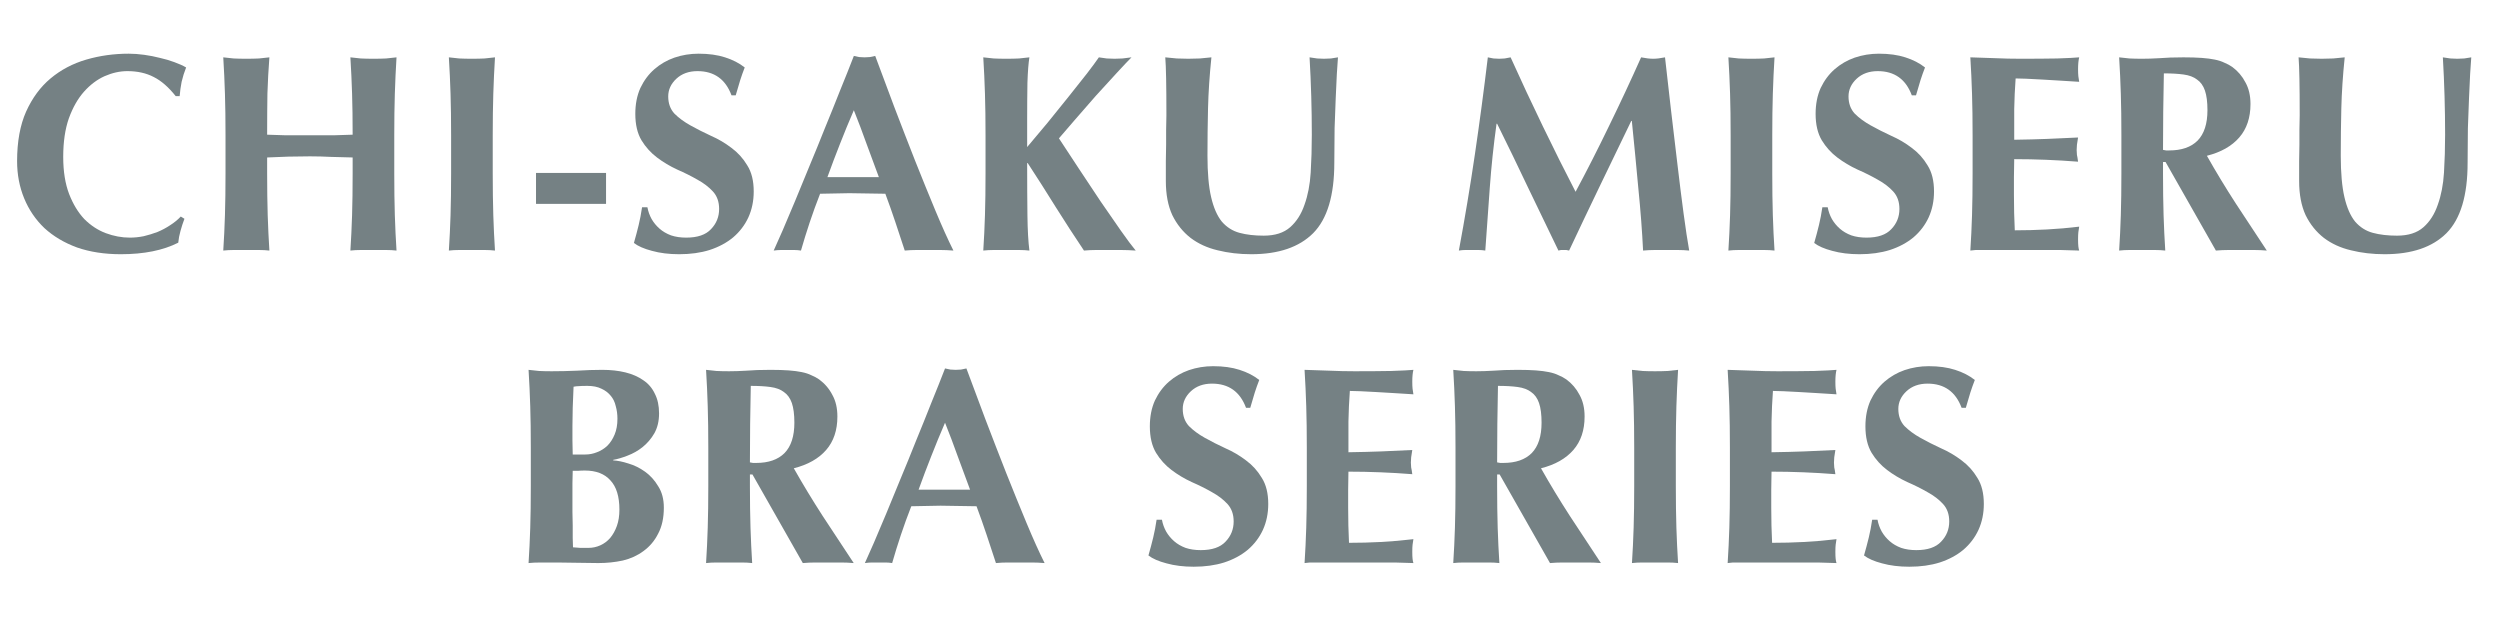 <svg width="160" height="40" viewBox="0 0 160 40" fill="none" xmlns="http://www.w3.org/2000/svg">
<path d="M125.543 26.1C125.159 25.068 124.433 24.552 123.365 24.552C122.813 24.552 122.363 24.714 122.015 25.038C121.667 25.362 121.493 25.74 121.493 26.172C121.493 26.616 121.625 26.982 121.889 27.27C122.165 27.546 122.507 27.798 122.915 28.026C123.323 28.254 123.761 28.476 124.229 28.692C124.697 28.896 125.135 29.154 125.543 29.466C125.951 29.766 126.287 30.138 126.551 30.582C126.827 31.014 126.965 31.572 126.965 32.256C126.965 32.856 126.851 33.408 126.623 33.912C126.395 34.404 126.071 34.83 125.651 35.19C125.231 35.538 124.727 35.808 124.139 36C123.563 36.18 122.915 36.27 122.195 36.27C121.547 36.27 120.965 36.198 120.449 36.054C119.945 35.922 119.561 35.754 119.297 35.55C119.417 35.13 119.519 34.746 119.603 34.398C119.687 34.05 119.759 33.672 119.819 33.264H120.161C120.209 33.528 120.299 33.78 120.431 34.02C120.563 34.248 120.731 34.452 120.935 34.632C121.139 34.812 121.385 34.956 121.673 35.064C121.961 35.16 122.285 35.208 122.645 35.208C123.365 35.208 123.893 35.028 124.229 34.668C124.577 34.308 124.751 33.876 124.751 33.372C124.751 32.916 124.619 32.544 124.355 32.256C124.091 31.968 123.761 31.716 123.365 31.5C122.969 31.272 122.537 31.056 122.069 30.852C121.601 30.636 121.169 30.378 120.773 30.078C120.377 29.778 120.047 29.412 119.783 28.98C119.519 28.536 119.387 27.972 119.387 27.288C119.387 26.664 119.495 26.112 119.711 25.632C119.939 25.152 120.239 24.75 120.611 24.426C120.983 24.102 121.409 23.856 121.889 23.688C122.381 23.52 122.897 23.436 123.437 23.436C124.085 23.436 124.649 23.514 125.129 23.67C125.621 23.826 126.041 24.042 126.389 24.318C126.281 24.594 126.185 24.864 126.101 25.128C126.029 25.38 125.933 25.704 125.813 26.1H125.543Z" fill="#758184"/>
<path d="M110.714 28.656C110.714 27.66 110.702 26.778 110.678 26.01C110.654 25.23 110.618 24.45 110.57 23.67C111.11 23.682 111.644 23.7 112.172 23.724C112.7 23.748 113.234 23.76 113.774 23.76C114.662 23.76 115.448 23.754 116.132 23.742C116.828 23.718 117.296 23.694 117.536 23.67C117.488 23.862 117.464 24.114 117.464 24.426C117.464 24.618 117.47 24.768 117.482 24.876C117.494 24.984 117.512 25.104 117.536 25.236C117.188 25.212 116.804 25.188 116.384 25.164C115.976 25.14 115.574 25.116 115.178 25.092C114.794 25.068 114.446 25.05 114.134 25.038C113.822 25.026 113.6 25.02 113.468 25.02C113.42 25.68 113.39 26.334 113.378 26.982C113.378 27.63 113.378 28.284 113.378 28.944C114.158 28.932 114.86 28.914 115.484 28.89C116.12 28.866 116.78 28.836 117.464 28.8C117.428 29.004 117.404 29.16 117.392 29.268C117.38 29.376 117.374 29.49 117.374 29.61C117.374 29.706 117.38 29.808 117.392 29.916C117.416 30.012 117.44 30.156 117.464 30.348C116.096 30.24 114.734 30.186 113.378 30.186C113.378 30.57 113.372 30.954 113.36 31.338C113.36 31.722 113.36 32.106 113.36 32.49C113.36 33.27 113.378 34.02 113.414 34.74C114.098 34.74 114.782 34.722 115.466 34.686C116.15 34.65 116.84 34.59 117.536 34.506C117.512 34.638 117.494 34.758 117.482 34.866C117.47 34.974 117.464 35.124 117.464 35.316C117.464 35.508 117.47 35.658 117.482 35.766C117.494 35.874 117.512 35.964 117.536 36.036C117.212 36.024 116.81 36.012 116.33 36C115.862 36 115.214 36 114.386 36C113.654 36 113.06 36 112.604 36C112.16 36 111.8 36 111.524 36C111.26 36 111.056 36 110.912 36C110.78 36.012 110.666 36.024 110.57 36.036C110.618 35.292 110.654 34.536 110.678 33.768C110.702 32.988 110.714 32.1 110.714 31.104V28.656Z" fill="#758184"/>
<path d="M104.589 28.656C104.589 27.66 104.577 26.778 104.553 26.01C104.529 25.23 104.493 24.45 104.445 23.67C104.649 23.694 104.871 23.718 105.111 23.742C105.351 23.754 105.621 23.76 105.921 23.76C106.221 23.76 106.491 23.754 106.731 23.742C106.971 23.718 107.193 23.694 107.397 23.67C107.349 24.45 107.313 25.23 107.289 26.01C107.265 26.778 107.253 27.66 107.253 28.656V31.104C107.253 32.1 107.265 32.988 107.289 33.768C107.313 34.536 107.349 35.292 107.397 36.036C107.193 36.012 106.971 36 106.731 36C106.491 36 106.221 36 105.921 36C105.621 36 105.351 36 105.111 36C104.871 36 104.649 36.012 104.445 36.036C104.493 35.292 104.529 34.536 104.553 33.768C104.577 32.988 104.589 32.1 104.589 31.104V28.656Z" fill="#758184"/>
<path d="M98.66 27.054C98.66 26.526 98.606 26.106 98.498 25.794C98.39 25.482 98.222 25.248 97.994 25.092C97.778 24.924 97.49 24.816 97.13 24.768C96.782 24.72 96.362 24.696 95.87 24.696C95.834 26.328 95.816 27.96 95.816 29.592C95.888 29.604 95.954 29.616 96.014 29.628C96.086 29.628 96.152 29.628 96.212 29.628C97.004 29.628 97.61 29.418 98.03 28.998C98.45 28.566 98.66 27.918 98.66 27.054ZM95.816 30.366V31.104C95.816 32.1 95.828 32.988 95.852 33.768C95.876 34.536 95.912 35.292 95.96 36.036C95.756 36.012 95.534 36 95.294 36C95.054 36 94.784 36 94.484 36C94.184 36 93.914 36 93.674 36C93.434 36 93.212 36.012 93.008 36.036C93.056 35.292 93.092 34.536 93.116 33.768C93.14 32.988 93.152 32.1 93.152 31.104V28.656C93.152 27.66 93.14 26.778 93.116 26.01C93.092 25.23 93.056 24.45 93.008 23.67C93.212 23.694 93.434 23.718 93.674 23.742C93.914 23.754 94.184 23.76 94.484 23.76C94.808 23.76 95.174 23.748 95.582 23.724C96.002 23.688 96.518 23.67 97.13 23.67C97.586 23.67 97.976 23.682 98.3 23.706C98.624 23.73 98.9 23.766 99.128 23.814C99.368 23.862 99.572 23.928 99.74 24.012C99.92 24.084 100.088 24.174 100.244 24.282C100.604 24.546 100.886 24.876 101.09 25.272C101.306 25.656 101.414 26.118 101.414 26.658C101.414 27.534 101.174 28.248 100.694 28.8C100.214 29.352 99.524 29.742 98.624 29.97C99.2 30.99 99.818 32.01 100.478 33.03C101.138 34.038 101.798 35.04 102.458 36.036C102.182 36.012 101.912 36 101.648 36C101.384 36 101.114 36 100.838 36C100.562 36 100.286 36 100.01 36C99.746 36 99.476 36.012 99.2 36.036L95.978 30.366H95.816Z" fill="#758184"/>
<path d="M83.636 28.656C83.636 27.66 83.624 26.778 83.6 26.01C83.576 25.23 83.54 24.45 83.492 23.67C84.032 23.682 84.566 23.7 85.094 23.724C85.622 23.748 86.156 23.76 86.696 23.76C87.584 23.76 88.37 23.754 89.054 23.742C89.75 23.718 90.218 23.694 90.458 23.67C90.41 23.862 90.386 24.114 90.386 24.426C90.386 24.618 90.392 24.768 90.404 24.876C90.416 24.984 90.434 25.104 90.458 25.236C90.11 25.212 89.726 25.188 89.306 25.164C88.898 25.14 88.496 25.116 88.1 25.092C87.716 25.068 87.368 25.05 87.056 25.038C86.744 25.026 86.522 25.02 86.39 25.02C86.342 25.68 86.312 26.334 86.3 26.982C86.3 27.63 86.3 28.284 86.3 28.944C87.08 28.932 87.782 28.914 88.406 28.89C89.042 28.866 89.702 28.836 90.386 28.8C90.35 29.004 90.326 29.16 90.314 29.268C90.302 29.376 90.296 29.49 90.296 29.61C90.296 29.706 90.302 29.808 90.314 29.916C90.338 30.012 90.362 30.156 90.386 30.348C89.018 30.24 87.656 30.186 86.3 30.186C86.3 30.57 86.294 30.954 86.282 31.338C86.282 31.722 86.282 32.106 86.282 32.49C86.282 33.27 86.3 34.02 86.336 34.74C87.02 34.74 87.704 34.722 88.388 34.686C89.072 34.65 89.762 34.59 90.458 34.506C90.434 34.638 90.416 34.758 90.404 34.866C90.392 34.974 90.386 35.124 90.386 35.316C90.386 35.508 90.392 35.658 90.404 35.766C90.416 35.874 90.434 35.964 90.458 36.036C90.134 36.024 89.732 36.012 89.252 36C88.784 36 88.136 36 87.308 36C86.576 36 85.982 36 85.526 36C85.082 36 84.722 36 84.446 36C84.182 36 83.978 36 83.834 36C83.702 36.012 83.588 36.024 83.492 36.036C83.54 35.292 83.576 34.536 83.6 33.768C83.624 32.988 83.636 32.1 83.636 31.104V28.656Z" fill="#758184"/>
<path d="M79.746 26.1C79.362 25.068 78.636 24.552 77.568 24.552C77.016 24.552 76.566 24.714 76.218 25.038C75.87 25.362 75.696 25.74 75.696 26.172C75.696 26.616 75.828 26.982 76.092 27.27C76.368 27.546 76.71 27.798 77.118 28.026C77.526 28.254 77.964 28.476 78.432 28.692C78.9 28.896 79.338 29.154 79.746 29.466C80.154 29.766 80.49 30.138 80.754 30.582C81.03 31.014 81.168 31.572 81.168 32.256C81.168 32.856 81.054 33.408 80.826 33.912C80.598 34.404 80.274 34.83 79.854 35.19C79.434 35.538 78.93 35.808 78.342 36C77.766 36.18 77.118 36.27 76.398 36.27C75.75 36.27 75.168 36.198 74.652 36.054C74.148 35.922 73.764 35.754 73.5 35.55C73.62 35.13 73.722 34.746 73.806 34.398C73.89 34.05 73.962 33.672 74.022 33.264H74.364C74.412 33.528 74.502 33.78 74.634 34.02C74.766 34.248 74.934 34.452 75.138 34.632C75.342 34.812 75.588 34.956 75.876 35.064C76.164 35.16 76.488 35.208 76.848 35.208C77.568 35.208 78.096 35.028 78.432 34.668C78.78 34.308 78.954 33.876 78.954 33.372C78.954 32.916 78.822 32.544 78.558 32.256C78.294 31.968 77.964 31.716 77.568 31.5C77.172 31.272 76.74 31.056 76.272 30.852C75.804 30.636 75.372 30.378 74.976 30.078C74.58 29.778 74.25 29.412 73.986 28.98C73.722 28.536 73.59 27.972 73.59 27.288C73.59 26.664 73.698 26.112 73.914 25.632C74.142 25.152 74.442 24.75 74.814 24.426C75.186 24.102 75.612 23.856 76.092 23.688C76.584 23.52 77.1 23.436 77.64 23.436C78.288 23.436 78.852 23.514 79.332 23.67C79.824 23.826 80.244 24.042 80.592 24.318C80.484 24.594 80.388 24.864 80.304 25.128C80.232 25.38 80.136 25.704 80.016 26.1H79.746Z" fill="#758184"/>
<path d="M60.482 27.054C60.17 27.774 59.876 28.488 59.6 29.196C59.324 29.892 59.054 30.606 58.79 31.338H62.084C61.82 30.606 61.556 29.892 61.292 29.196C61.04 28.488 60.77 27.774 60.482 27.054ZM66.854 36.036C66.566 36.012 66.29 36 66.026 36C65.774 36 65.522 36 65.27 36C65.018 36 64.76 36 64.496 36C64.244 36 63.992 36.012 63.74 36.036C63.548 35.448 63.35 34.848 63.146 34.236C62.942 33.624 62.726 33.012 62.498 32.4C62.114 32.388 61.73 32.382 61.346 32.382C60.962 32.37 60.578 32.364 60.194 32.364C59.882 32.364 59.57 32.37 59.258 32.382C58.946 32.382 58.634 32.388 58.322 32.4C58.082 33.012 57.86 33.624 57.656 34.236C57.452 34.848 57.266 35.448 57.098 36.036C56.954 36.012 56.81 36 56.666 36C56.534 36 56.396 36 56.252 36C56.108 36 55.964 36 55.82 36C55.676 36 55.52 36.012 55.352 36.036C55.496 35.724 55.688 35.292 55.928 34.74C56.168 34.188 56.432 33.564 56.72 32.868C57.008 32.172 57.314 31.428 57.638 30.636C57.974 29.832 58.304 29.022 58.628 28.206C58.964 27.39 59.288 26.586 59.6 25.794C59.924 25.002 60.218 24.264 60.482 23.58C60.602 23.604 60.716 23.628 60.824 23.652C60.932 23.664 61.046 23.67 61.166 23.67C61.286 23.67 61.4 23.664 61.508 23.652C61.616 23.628 61.73 23.604 61.85 23.58C62.234 24.6 62.642 25.692 63.074 26.856C63.518 28.02 63.962 29.166 64.406 30.294C64.85 31.41 65.282 32.472 65.702 33.48C66.122 34.488 66.506 35.34 66.854 36.036Z" fill="#758184"/>
<path d="M50.84 27.054C50.84 26.526 50.785 26.106 50.678 25.794C50.569 25.482 50.401 25.248 50.173 25.092C49.958 24.924 49.669 24.816 49.309 24.768C48.962 24.72 48.541 24.696 48.05 24.696C48.014 26.328 47.995 27.96 47.995 29.592C48.068 29.604 48.133 29.616 48.194 29.628C48.266 29.628 48.331 29.628 48.392 29.628C49.184 29.628 49.789 29.418 50.209 28.998C50.63 28.566 50.84 27.918 50.84 27.054ZM47.995 30.366V31.104C47.995 32.1 48.008 32.988 48.032 33.768C48.056 34.536 48.092 35.292 48.139 36.036C47.935 36.012 47.714 36 47.474 36C47.233 36 46.964 36 46.663 36C46.364 36 46.093 36 45.853 36C45.614 36 45.392 36.012 45.188 36.036C45.236 35.292 45.272 34.536 45.295 33.768C45.319 32.988 45.331 32.1 45.331 31.104V28.656C45.331 27.66 45.319 26.778 45.295 26.01C45.272 25.23 45.236 24.45 45.188 23.67C45.392 23.694 45.614 23.718 45.853 23.742C46.093 23.754 46.364 23.76 46.663 23.76C46.987 23.76 47.353 23.748 47.761 23.724C48.181 23.688 48.697 23.67 49.309 23.67C49.766 23.67 50.156 23.682 50.48 23.706C50.803 23.73 51.08 23.766 51.307 23.814C51.547 23.862 51.752 23.928 51.919 24.012C52.099 24.084 52.267 24.174 52.423 24.282C52.783 24.546 53.066 24.876 53.27 25.272C53.486 25.656 53.593 26.118 53.593 26.658C53.593 27.534 53.353 28.248 52.873 28.8C52.394 29.352 51.703 29.742 50.803 29.97C51.38 30.99 51.998 32.01 52.657 33.03C53.318 34.038 53.977 35.04 54.638 36.036C54.361 36.012 54.092 36 53.828 36C53.563 36 53.294 36 53.017 36C52.742 36 52.465 36 52.19 36C51.925 36 51.656 36.012 51.38 36.036L48.157 30.366H47.995Z" fill="#758184"/>
<path d="M39.642 32.616C39.642 31.776 39.45 31.152 39.066 30.744C38.694 30.324 38.148 30.114 37.428 30.114C37.26 30.114 37.116 30.12 36.996 30.132C36.876 30.132 36.762 30.132 36.654 30.132C36.654 30.384 36.648 30.648 36.636 30.924C36.636 31.188 36.636 31.506 36.636 31.878C36.636 32.166 36.636 32.46 36.636 32.76C36.648 33.06 36.654 33.354 36.654 33.642C36.654 33.93 36.654 34.194 36.654 34.434C36.666 34.674 36.672 34.872 36.672 35.028C36.84 35.04 36.996 35.052 37.14 35.064C37.284 35.064 37.458 35.064 37.662 35.064C37.926 35.064 38.178 35.01 38.418 34.902C38.658 34.794 38.868 34.638 39.048 34.434C39.228 34.218 39.372 33.96 39.48 33.66C39.588 33.36 39.642 33.012 39.642 32.616ZM39.516 26.802C39.516 26.514 39.48 26.244 39.408 25.992C39.348 25.728 39.24 25.506 39.084 25.326C38.928 25.134 38.73 24.984 38.49 24.876C38.25 24.756 37.95 24.696 37.59 24.696C37.326 24.696 37.14 24.702 37.032 24.714C36.936 24.714 36.828 24.726 36.708 24.75C36.684 25.194 36.666 25.644 36.654 26.1C36.642 26.556 36.636 26.94 36.636 27.252C36.636 27.576 36.636 27.888 36.636 28.188C36.648 28.476 36.654 28.776 36.654 29.088H37.464C37.716 29.088 37.962 29.04 38.202 28.944C38.454 28.848 38.676 28.71 38.868 28.53C39.06 28.338 39.216 28.098 39.336 27.81C39.456 27.522 39.516 27.186 39.516 26.802ZM33.972 28.656C33.972 27.66 33.96 26.778 33.936 26.01C33.912 25.23 33.876 24.45 33.828 23.67C34.032 23.694 34.254 23.718 34.494 23.742C34.734 23.754 35.004 23.76 35.304 23.76C35.82 23.76 36.36 23.748 36.924 23.724C37.488 23.688 38.028 23.67 38.544 23.67C39.084 23.67 39.576 23.724 40.02 23.832C40.464 23.94 40.848 24.108 41.172 24.336C41.496 24.552 41.742 24.84 41.91 25.2C42.09 25.548 42.18 25.968 42.18 26.46C42.18 26.952 42.078 27.378 41.874 27.738C41.67 28.086 41.418 28.38 41.118 28.62C40.83 28.848 40.512 29.028 40.164 29.16C39.828 29.292 39.522 29.382 39.246 29.43V29.466C39.522 29.478 39.846 29.544 40.218 29.664C40.59 29.772 40.944 29.946 41.28 30.186C41.616 30.426 41.898 30.738 42.126 31.122C42.366 31.494 42.486 31.95 42.486 32.49C42.486 33.138 42.366 33.69 42.126 34.146C41.898 34.602 41.586 34.974 41.19 35.262C40.806 35.55 40.362 35.754 39.858 35.874C39.354 35.982 38.832 36.036 38.292 36.036C37.812 36.036 37.362 36.03 36.942 36.018C36.534 36.006 36.102 36 35.646 36C35.322 36 34.986 36 34.638 36C34.302 36 34.032 36.012 33.828 36.036C33.876 35.292 33.912 34.536 33.936 33.768C33.96 32.988 33.972 32.1 33.972 31.104V28.656Z" fill="#758184"/>
<path d="M152.617 16.27C151.849 16.27 151.129 16.186 150.457 16.018C149.797 15.862 149.221 15.598 148.729 15.226C148.237 14.842 147.847 14.356 147.559 13.768C147.283 13.168 147.145 12.442 147.145 11.59C147.145 11.11 147.145 10.684 147.145 10.312C147.157 9.928 147.163 9.574 147.163 9.25C147.163 8.926 147.163 8.614 147.163 8.314C147.175 8.014 147.181 7.702 147.181 7.378C147.181 6.406 147.175 5.62 147.163 5.02C147.151 4.42 147.133 3.97 147.109 3.67C147.349 3.694 147.595 3.718 147.847 3.742C148.099 3.754 148.345 3.76 148.585 3.76C148.825 3.76 149.071 3.754 149.323 3.742C149.575 3.718 149.821 3.694 150.061 3.67C149.941 4.834 149.869 5.92 149.845 6.928C149.821 7.924 149.809 8.938 149.809 9.97C149.809 11.062 149.887 11.944 150.043 12.616C150.199 13.288 150.427 13.81 150.727 14.182C151.039 14.542 151.417 14.782 151.861 14.902C152.305 15.022 152.821 15.082 153.409 15.082C154.129 15.082 154.693 14.902 155.101 14.542C155.509 14.182 155.815 13.702 156.019 13.102C156.235 12.502 156.367 11.818 156.415 11.05C156.463 10.27 156.487 9.46 156.487 8.62C156.487 7.792 156.475 6.97 156.451 6.154C156.427 5.326 156.391 4.498 156.343 3.67C156.511 3.694 156.673 3.718 156.829 3.742C156.985 3.754 157.129 3.76 157.261 3.76C157.417 3.76 157.567 3.754 157.711 3.742C157.855 3.718 158.005 3.694 158.161 3.67C158.137 3.934 158.113 4.288 158.089 4.732C158.065 5.176 158.041 5.692 158.017 6.28C157.993 6.856 157.969 7.498 157.945 8.206C157.933 8.902 157.927 9.64 157.927 10.42C157.927 12.508 157.477 14.008 156.577 14.92C155.677 15.82 154.357 16.27 152.617 16.27Z" fill="#758184"/>
<path d="M141.277 7.054C141.277 6.526 141.223 6.106 141.115 5.794C141.007 5.482 140.839 5.248 140.611 5.092C140.395 4.924 140.107 4.816 139.747 4.768C139.399 4.72 138.979 4.696 138.487 4.696C138.451 6.328 138.433 7.96 138.433 9.592C138.505 9.604 138.571 9.616 138.631 9.628C138.703 9.628 138.769 9.628 138.829 9.628C139.621 9.628 140.227 9.418 140.647 8.998C141.067 8.566 141.277 7.918 141.277 7.054ZM138.433 10.366V11.104C138.433 12.1 138.445 12.988 138.469 13.768C138.493 14.536 138.529 15.292 138.577 16.036C138.373 16.012 138.151 16 137.911 16C137.671 16 137.401 16 137.101 16C136.801 16 136.531 16 136.291 16C136.051 16 135.829 16.012 135.625 16.036C135.673 15.292 135.709 14.536 135.733 13.768C135.757 12.988 135.769 12.1 135.769 11.104V8.656C135.769 7.66 135.757 6.778 135.733 6.01C135.709 5.23 135.673 4.45 135.625 3.67C135.829 3.694 136.051 3.718 136.291 3.742C136.531 3.754 136.801 3.76 137.101 3.76C137.425 3.76 137.791 3.748 138.199 3.724C138.619 3.688 139.135 3.67 139.747 3.67C140.203 3.67 140.593 3.682 140.917 3.706C141.241 3.73 141.517 3.766 141.745 3.814C141.985 3.862 142.189 3.928 142.357 4.012C142.537 4.084 142.705 4.174 142.861 4.282C143.221 4.546 143.503 4.876 143.707 5.272C143.923 5.656 144.031 6.118 144.031 6.658C144.031 7.534 143.791 8.248 143.311 8.8C142.831 9.352 142.141 9.742 141.241 9.97C141.817 10.99 142.435 12.01 143.095 13.03C143.755 14.038 144.415 15.04 145.075 16.036C144.799 16.012 144.529 16 144.265 16C144.001 16 143.731 16 143.455 16C143.179 16 142.903 16 142.627 16C142.363 16 142.093 16.012 141.817 16.036L138.595 10.366H138.433Z" fill="#758184"/>
<path d="M126.246 8.656C126.246 7.66 126.234 6.778 126.21 6.01C126.186 5.23 126.15 4.45 126.102 3.67C126.642 3.682 127.176 3.7 127.704 3.724C128.232 3.748 128.766 3.76 129.306 3.76C130.194 3.76 130.98 3.754 131.664 3.742C132.36 3.718 132.828 3.694 133.068 3.67C133.02 3.862 132.996 4.114 132.996 4.426C132.996 4.618 133.002 4.768 133.014 4.876C133.026 4.984 133.044 5.104 133.068 5.236C132.72 5.212 132.336 5.188 131.916 5.164C131.508 5.14 131.106 5.116 130.71 5.092C130.326 5.068 129.978 5.05 129.666 5.038C129.354 5.026 129.132 5.02 129 5.02C128.952 5.68 128.922 6.334 128.91 6.982C128.91 7.63 128.91 8.284 128.91 8.944C129.69 8.932 130.392 8.914 131.016 8.89C131.652 8.866 132.312 8.836 132.996 8.8C132.96 9.004 132.936 9.16 132.924 9.268C132.912 9.376 132.906 9.49 132.906 9.61C132.906 9.706 132.912 9.808 132.924 9.916C132.948 10.012 132.972 10.156 132.996 10.348C131.628 10.24 130.266 10.186 128.91 10.186C128.91 10.57 128.904 10.954 128.892 11.338C128.892 11.722 128.892 12.106 128.892 12.49C128.892 13.27 128.91 14.02 128.946 14.74C129.63 14.74 130.314 14.722 130.998 14.686C131.682 14.65 132.372 14.59 133.068 14.506C133.044 14.638 133.026 14.758 133.014 14.866C133.002 14.974 132.996 15.124 132.996 15.316C132.996 15.508 133.002 15.658 133.014 15.766C133.026 15.874 133.044 15.964 133.068 16.036C132.744 16.024 132.342 16.012 131.862 16C131.394 16 130.746 16 129.918 16C129.186 16 128.592 16 128.136 16C127.692 16 127.332 16 127.056 16C126.792 16 126.588 16 126.444 16C126.312 16.012 126.198 16.024 126.102 16.036C126.15 15.292 126.186 14.536 126.21 13.768C126.234 12.988 126.246 12.1 126.246 11.104V8.656Z" fill="#758184"/>
<path d="M122.355 6.1C121.971 5.068 121.245 4.552 120.177 4.552C119.625 4.552 119.175 4.714 118.827 5.038C118.479 5.362 118.305 5.74 118.305 6.172C118.305 6.616 118.437 6.982 118.701 7.27C118.977 7.546 119.319 7.798 119.727 8.026C120.135 8.254 120.573 8.476 121.041 8.692C121.509 8.896 121.947 9.154 122.355 9.466C122.763 9.766 123.099 10.138 123.363 10.582C123.639 11.014 123.777 11.572 123.777 12.256C123.777 12.856 123.663 13.408 123.435 13.912C123.207 14.404 122.883 14.83 122.463 15.19C122.043 15.538 121.539 15.808 120.951 16C120.375 16.18 119.727 16.27 119.007 16.27C118.359 16.27 117.777 16.198 117.261 16.054C116.757 15.922 116.373 15.754 116.109 15.55C116.229 15.13 116.331 14.746 116.415 14.398C116.499 14.05 116.571 13.672 116.631 13.264H116.973C117.021 13.528 117.111 13.78 117.243 14.02C117.375 14.248 117.543 14.452 117.747 14.632C117.951 14.812 118.197 14.956 118.485 15.064C118.773 15.16 119.097 15.208 119.457 15.208C120.177 15.208 120.705 15.028 121.041 14.668C121.389 14.308 121.563 13.876 121.563 13.372C121.563 12.916 121.431 12.544 121.167 12.256C120.903 11.968 120.573 11.716 120.177 11.5C119.781 11.272 119.349 11.056 118.881 10.852C118.413 10.636 117.981 10.378 117.585 10.078C117.189 9.778 116.859 9.412 116.595 8.98C116.331 8.536 116.199 7.972 116.199 7.288C116.199 6.664 116.307 6.112 116.523 5.632C116.751 5.152 117.051 4.75 117.423 4.426C117.795 4.102 118.221 3.856 118.701 3.688C119.193 3.52 119.709 3.436 120.249 3.436C120.897 3.436 121.461 3.514 121.941 3.67C122.433 3.826 122.853 4.042 123.201 4.318C123.093 4.594 122.997 4.864 122.913 5.128C122.841 5.38 122.745 5.704 122.625 6.1H122.355Z" fill="#758184"/>
<path d="M110.761 8.656C110.761 7.66 110.749 6.778 110.725 6.01C110.701 5.23 110.665 4.45 110.617 3.67C110.821 3.694 111.043 3.718 111.283 3.742C111.523 3.754 111.793 3.76 112.093 3.76C112.393 3.76 112.663 3.754 112.903 3.742C113.143 3.718 113.365 3.694 113.569 3.67C113.521 4.45 113.485 5.23 113.461 6.01C113.437 6.778 113.425 7.66 113.425 8.656V11.104C113.425 12.1 113.437 12.988 113.461 13.768C113.485 14.536 113.521 15.292 113.569 16.036C113.365 16.012 113.143 16 112.903 16C112.663 16 112.393 16 112.093 16C111.793 16 111.523 16 111.283 16C111.043 16 110.821 16.012 110.617 16.036C110.665 15.292 110.701 14.536 110.725 13.768C110.749 12.988 110.761 12.1 110.761 11.104V8.656Z" fill="#758184"/>
<path d="M95.779 7.918C95.587 9.298 95.443 10.66 95.347 12.004C95.251 13.348 95.155 14.692 95.059 16.036C94.915 16.012 94.771 16 94.627 16C94.483 16 94.345 16 94.213 16C94.069 16 93.925 16 93.781 16C93.649 16 93.511 16.012 93.367 16.036C93.751 13.972 94.093 11.92 94.393 9.88C94.693 7.84 94.969 5.77 95.221 3.67C95.353 3.694 95.473 3.718 95.581 3.742C95.701 3.754 95.827 3.76 95.959 3.76C96.067 3.76 96.181 3.754 96.301 3.742C96.421 3.718 96.547 3.694 96.679 3.67C97.003 4.39 97.339 5.122 97.687 5.866C98.047 6.61 98.401 7.354 98.749 8.098C99.109 8.83 99.463 9.55 99.811 10.258C100.171 10.966 100.513 11.638 100.837 12.274C101.557 10.93 102.271 9.526 102.979 8.062C103.699 6.586 104.383 5.122 105.031 3.67C105.331 3.73 105.589 3.76 105.805 3.76C106.009 3.76 106.261 3.73 106.561 3.67C106.681 4.702 106.807 5.812 106.939 7C107.083 8.188 107.221 9.352 107.353 10.492C107.485 11.62 107.617 12.676 107.749 13.66C107.881 14.644 108.001 15.436 108.109 16.036C107.869 16.012 107.623 16 107.371 16C107.131 16 106.891 16 106.651 16C106.411 16 106.165 16 105.913 16C105.661 16 105.409 16.012 105.157 16.036C105.097 14.8 104.995 13.462 104.851 12.022C104.719 10.582 104.581 9.154 104.437 7.738H104.401C103.717 9.154 103.045 10.546 102.385 11.914C101.725 13.282 101.071 14.656 100.423 16.036C100.363 16.024 100.303 16.012 100.243 16C100.195 16 100.141 16 100.081 16C100.021 16 99.961 16 99.901 16C99.853 16.012 99.799 16.024 99.739 16.036C99.091 14.692 98.443 13.348 97.795 12.004C97.159 10.66 96.499 9.298 95.815 7.918H95.779Z" fill="#758184"/>
<path d="M80.086 16.27C79.318 16.27 78.598 16.186 77.926 16.018C77.266 15.862 76.69 15.598 76.198 15.226C75.706 14.842 75.316 14.356 75.028 13.768C74.752 13.168 74.614 12.442 74.614 11.59C74.614 11.11 74.614 10.684 74.614 10.312C74.626 9.928 74.632 9.574 74.632 9.25C74.632 8.926 74.632 8.614 74.632 8.314C74.644 8.014 74.65 7.702 74.65 7.378C74.65 6.406 74.644 5.62 74.632 5.02C74.62 4.42 74.602 3.97 74.578 3.67C74.818 3.694 75.064 3.718 75.316 3.742C75.568 3.754 75.814 3.76 76.054 3.76C76.294 3.76 76.54 3.754 76.792 3.742C77.044 3.718 77.29 3.694 77.53 3.67C77.41 4.834 77.338 5.92 77.314 6.928C77.29 7.924 77.278 8.938 77.278 9.97C77.278 11.062 77.356 11.944 77.512 12.616C77.668 13.288 77.896 13.81 78.196 14.182C78.508 14.542 78.886 14.782 79.33 14.902C79.774 15.022 80.29 15.082 80.878 15.082C81.598 15.082 82.162 14.902 82.57 14.542C82.978 14.182 83.284 13.702 83.488 13.102C83.704 12.502 83.836 11.818 83.884 11.05C83.932 10.27 83.956 9.46 83.956 8.62C83.956 7.792 83.944 6.97 83.92 6.154C83.896 5.326 83.86 4.498 83.812 3.67C83.98 3.694 84.142 3.718 84.298 3.742C84.454 3.754 84.598 3.76 84.73 3.76C84.886 3.76 85.036 3.754 85.18 3.742C85.324 3.718 85.474 3.694 85.63 3.67C85.606 3.934 85.582 4.288 85.558 4.732C85.534 5.176 85.51 5.692 85.486 6.28C85.462 6.856 85.438 7.498 85.414 8.206C85.402 8.902 85.396 9.64 85.396 10.42C85.396 12.508 84.946 14.008 84.046 14.92C83.146 15.82 81.826 16.27 80.086 16.27Z" fill="#758184"/>
<path d="M65.738 10.438C65.738 11.746 65.744 12.868 65.756 13.804C65.768 14.74 65.81 15.484 65.882 16.036C65.678 16.012 65.456 16 65.216 16C64.976 16 64.706 16 64.406 16C64.106 16 63.836 16 63.596 16C63.356 16 63.134 16.012 62.93 16.036C62.978 15.292 63.014 14.536 63.038 13.768C63.062 12.988 63.074 12.1 63.074 11.104V8.656C63.074 7.66 63.062 6.778 63.038 6.01C63.014 5.23 62.978 4.45 62.93 3.67C63.134 3.694 63.356 3.718 63.596 3.742C63.836 3.754 64.106 3.76 64.406 3.76C64.706 3.76 64.976 3.754 65.216 3.742C65.456 3.718 65.678 3.694 65.882 3.67C65.822 4.03 65.78 4.57 65.756 5.29C65.744 6.01 65.738 6.808 65.738 7.684V9.412C66.146 8.932 66.584 8.41 67.052 7.846C67.52 7.27 67.97 6.712 68.402 6.172C68.834 5.632 69.224 5.14 69.572 4.696C69.92 4.24 70.172 3.898 70.328 3.67C70.496 3.694 70.664 3.718 70.832 3.742C71 3.754 71.168 3.76 71.336 3.76C71.504 3.76 71.672 3.754 71.84 3.742C72.02 3.718 72.212 3.694 72.416 3.67C72.212 3.874 71.9 4.204 71.48 4.66C71.06 5.116 70.61 5.608 70.13 6.136C69.662 6.664 69.212 7.18 68.78 7.684C68.348 8.176 68.012 8.566 67.772 8.854C68.156 9.442 68.582 10.09 69.05 10.798C69.518 11.506 69.98 12.202 70.436 12.886C70.904 13.558 71.336 14.182 71.732 14.758C72.128 15.322 72.446 15.748 72.686 16.036C72.338 16.012 72.026 16 71.75 16C71.474 16 71.204 16 70.94 16C70.676 16 70.412 16 70.148 16C69.896 16 69.638 16.012 69.374 16.036C68.762 15.124 68.162 14.2 67.574 13.264C66.986 12.316 66.386 11.374 65.774 10.438H65.738Z" fill="#758184"/>
<path d="M54.646 7.054C54.334 7.774 54.04 8.488 53.764 9.196C53.488 9.892 53.218 10.606 52.954 11.338H56.248C55.984 10.606 55.72 9.892 55.456 9.196C55.204 8.488 54.934 7.774 54.646 7.054ZM61.018 16.036C60.73 16.012 60.454 16 60.19 16C59.938 16 59.686 16 59.434 16C59.182 16 58.924 16 58.66 16C58.408 16 58.156 16.012 57.904 16.036C57.712 15.448 57.514 14.848 57.31 14.236C57.106 13.624 56.89 13.012 56.662 12.4C56.278 12.388 55.894 12.382 55.51 12.382C55.126 12.37 54.742 12.364 54.358 12.364C54.046 12.364 53.734 12.37 53.422 12.382C53.11 12.382 52.798 12.388 52.486 12.4C52.246 13.012 52.024 13.624 51.82 14.236C51.616 14.848 51.43 15.448 51.262 16.036C51.118 16.012 50.974 16 50.83 16C50.698 16 50.56 16 50.416 16C50.272 16 50.128 16 49.984 16C49.84 16 49.684 16.012 49.516 16.036C49.66 15.724 49.852 15.292 50.092 14.74C50.332 14.188 50.596 13.564 50.884 12.868C51.172 12.172 51.478 11.428 51.802 10.636C52.138 9.832 52.468 9.022 52.792 8.206C53.128 7.39 53.452 6.586 53.764 5.794C54.088 5.002 54.382 4.264 54.646 3.58C54.766 3.604 54.88 3.628 54.988 3.652C55.096 3.664 55.21 3.67 55.33 3.67C55.45 3.67 55.564 3.664 55.672 3.652C55.78 3.628 55.894 3.604 56.014 3.58C56.398 4.6 56.806 5.692 57.238 6.856C57.682 8.02 58.126 9.166 58.57 10.294C59.014 11.41 59.446 12.472 59.866 13.48C60.286 14.488 60.67 15.34 61.018 16.036Z" fill="#758184"/>
<path d="M46.816 6.1C46.432 5.068 45.706 4.552 44.638 4.552C44.086 4.552 43.636 4.714 43.288 5.038C42.94 5.362 42.766 5.74 42.766 6.172C42.766 6.616 42.898 6.982 43.162 7.27C43.438 7.546 43.78 7.798 44.188 8.026C44.596 8.254 45.034 8.476 45.502 8.692C45.97 8.896 46.408 9.154 46.816 9.466C47.224 9.766 47.56 10.138 47.824 10.582C48.1 11.014 48.238 11.572 48.238 12.256C48.238 12.856 48.124 13.408 47.896 13.912C47.668 14.404 47.344 14.83 46.924 15.19C46.504 15.538 46 15.808 45.412 16C44.836 16.18 44.188 16.27 43.468 16.27C42.82 16.27 42.238 16.198 41.722 16.054C41.218 15.922 40.834 15.754 40.57 15.55C40.69 15.13 40.792 14.746 40.876 14.398C40.96 14.05 41.032 13.672 41.092 13.264H41.434C41.482 13.528 41.572 13.78 41.704 14.02C41.836 14.248 42.004 14.452 42.208 14.632C42.412 14.812 42.658 14.956 42.946 15.064C43.234 15.16 43.558 15.208 43.918 15.208C44.638 15.208 45.166 15.028 45.502 14.668C45.85 14.308 46.024 13.876 46.024 13.372C46.024 12.916 45.892 12.544 45.628 12.256C45.364 11.968 45.034 11.716 44.638 11.5C44.242 11.272 43.81 11.056 43.342 10.852C42.874 10.636 42.442 10.378 42.046 10.078C41.65 9.778 41.32 9.412 41.056 8.98C40.792 8.536 40.66 7.972 40.66 7.288C40.66 6.664 40.768 6.112 40.984 5.632C41.212 5.152 41.512 4.75 41.884 4.426C42.256 4.102 42.682 3.856 43.162 3.688C43.654 3.52 44.17 3.436 44.71 3.436C45.358 3.436 45.922 3.514 46.402 3.67C46.894 3.826 47.314 4.042 47.662 4.318C47.554 4.594 47.458 4.864 47.374 5.128C47.302 5.38 47.206 5.704 47.086 6.1H46.816Z" fill="#758184"/>
<path d="M38.787 11.068V13.048H34.305V11.068H38.787Z" fill="#758184"/>
<path d="M28.871 8.656C28.871 7.66 28.859 6.778 28.835 6.01C28.811 5.23 28.775 4.45 28.727 3.67C28.931 3.694 29.153 3.718 29.393 3.742C29.633 3.754 29.903 3.76 30.203 3.76C30.503 3.76 30.773 3.754 31.013 3.742C31.253 3.718 31.475 3.694 31.679 3.67C31.631 4.45 31.595 5.23 31.571 6.01C31.547 6.778 31.535 7.66 31.535 8.656V11.104C31.535 12.1 31.547 12.988 31.571 13.768C31.595 14.536 31.631 15.292 31.679 16.036C31.475 16.012 31.253 16 31.013 16C30.773 16 30.503 16 30.203 16C29.903 16 29.633 16 29.393 16C29.153 16 28.931 16.012 28.727 16.036C28.775 15.292 28.811 14.536 28.835 13.768C28.859 12.988 28.871 12.1 28.871 11.104V8.656Z" fill="#758184"/>
<path d="M22.569 10.078C22.113 10.066 21.657 10.054 21.201 10.042C20.745 10.018 20.289 10.006 19.833 10.006C19.377 10.006 18.921 10.012 18.465 10.024C18.009 10.036 17.553 10.054 17.097 10.078V11.104C17.097 12.1 17.109 12.988 17.133 13.768C17.157 14.536 17.193 15.292 17.241 16.036C17.037 16.012 16.815 16 16.575 16C16.335 16 16.065 16 15.765 16C15.465 16 15.195 16 14.955 16C14.715 16 14.493 16.012 14.289 16.036C14.337 15.292 14.373 14.536 14.397 13.768C14.421 12.988 14.433 12.1 14.433 11.104V8.656C14.433 7.66 14.421 6.778 14.397 6.01C14.373 5.23 14.337 4.45 14.289 3.67C14.493 3.694 14.715 3.718 14.955 3.742C15.195 3.754 15.465 3.76 15.765 3.76C16.065 3.76 16.335 3.754 16.575 3.742C16.815 3.718 17.037 3.694 17.241 3.67C17.181 4.45 17.139 5.224 17.115 5.992C17.103 6.748 17.097 7.624 17.097 8.62C17.409 8.632 17.781 8.644 18.213 8.656C18.657 8.656 19.203 8.656 19.851 8.656C20.499 8.656 21.027 8.656 21.435 8.656C21.843 8.644 22.221 8.632 22.569 8.62C22.569 7.624 22.557 6.748 22.533 5.992C22.509 5.224 22.473 4.45 22.425 3.67C22.629 3.694 22.851 3.718 23.091 3.742C23.331 3.754 23.601 3.76 23.901 3.76C24.201 3.76 24.471 3.754 24.711 3.742C24.951 3.718 25.173 3.694 25.377 3.67C25.329 4.45 25.293 5.23 25.269 6.01C25.245 6.778 25.233 7.66 25.233 8.656V11.104C25.233 12.1 25.245 12.988 25.269 13.768C25.293 14.536 25.329 15.292 25.377 16.036C25.173 16.012 24.951 16 24.711 16C24.471 16 24.201 16 23.901 16C23.601 16 23.331 16 23.091 16C22.851 16 22.629 16.012 22.425 16.036C22.473 15.292 22.509 14.536 22.533 13.768C22.557 12.988 22.569 12.1 22.569 11.104V10.078Z" fill="#758184"/>
<path d="M11.804 14.002C11.708 14.254 11.624 14.512 11.552 14.776C11.48 15.028 11.432 15.28 11.408 15.532C10.436 16.024 9.212 16.27 7.736 16.27C6.692 16.27 5.756 16.126 4.928 15.838C4.112 15.538 3.416 15.124 2.84 14.596C2.276 14.056 1.844 13.42 1.544 12.688C1.244 11.956 1.094 11.164 1.094 10.312C1.094 9.064 1.286 8.008 1.67 7.144C2.066 6.268 2.588 5.56 3.236 5.02C3.896 4.468 4.658 4.066 5.522 3.814C6.386 3.562 7.292 3.436 8.24 3.436C8.552 3.436 8.882 3.46 9.23 3.508C9.578 3.556 9.914 3.622 10.238 3.706C10.562 3.778 10.868 3.868 11.156 3.976C11.456 4.084 11.708 4.198 11.912 4.318C11.792 4.618 11.696 4.924 11.624 5.236C11.564 5.536 11.522 5.842 11.498 6.154H11.246C10.79 5.578 10.322 5.17 9.842 4.93C9.362 4.678 8.798 4.552 8.15 4.552C7.67 4.552 7.184 4.66 6.692 4.876C6.212 5.092 5.774 5.422 5.378 5.866C4.982 6.31 4.658 6.88 4.406 7.576C4.166 8.26 4.046 9.082 4.046 10.042C4.046 10.966 4.172 11.758 4.424 12.418C4.676 13.066 5 13.6 5.396 14.02C5.804 14.428 6.26 14.728 6.764 14.92C7.28 15.112 7.796 15.208 8.312 15.208C8.6 15.208 8.894 15.178 9.194 15.118C9.494 15.046 9.788 14.956 10.076 14.848C10.364 14.728 10.634 14.584 10.886 14.416C11.15 14.248 11.378 14.062 11.57 13.858L11.804 14.002Z" fill="#758184"/>
</svg>
